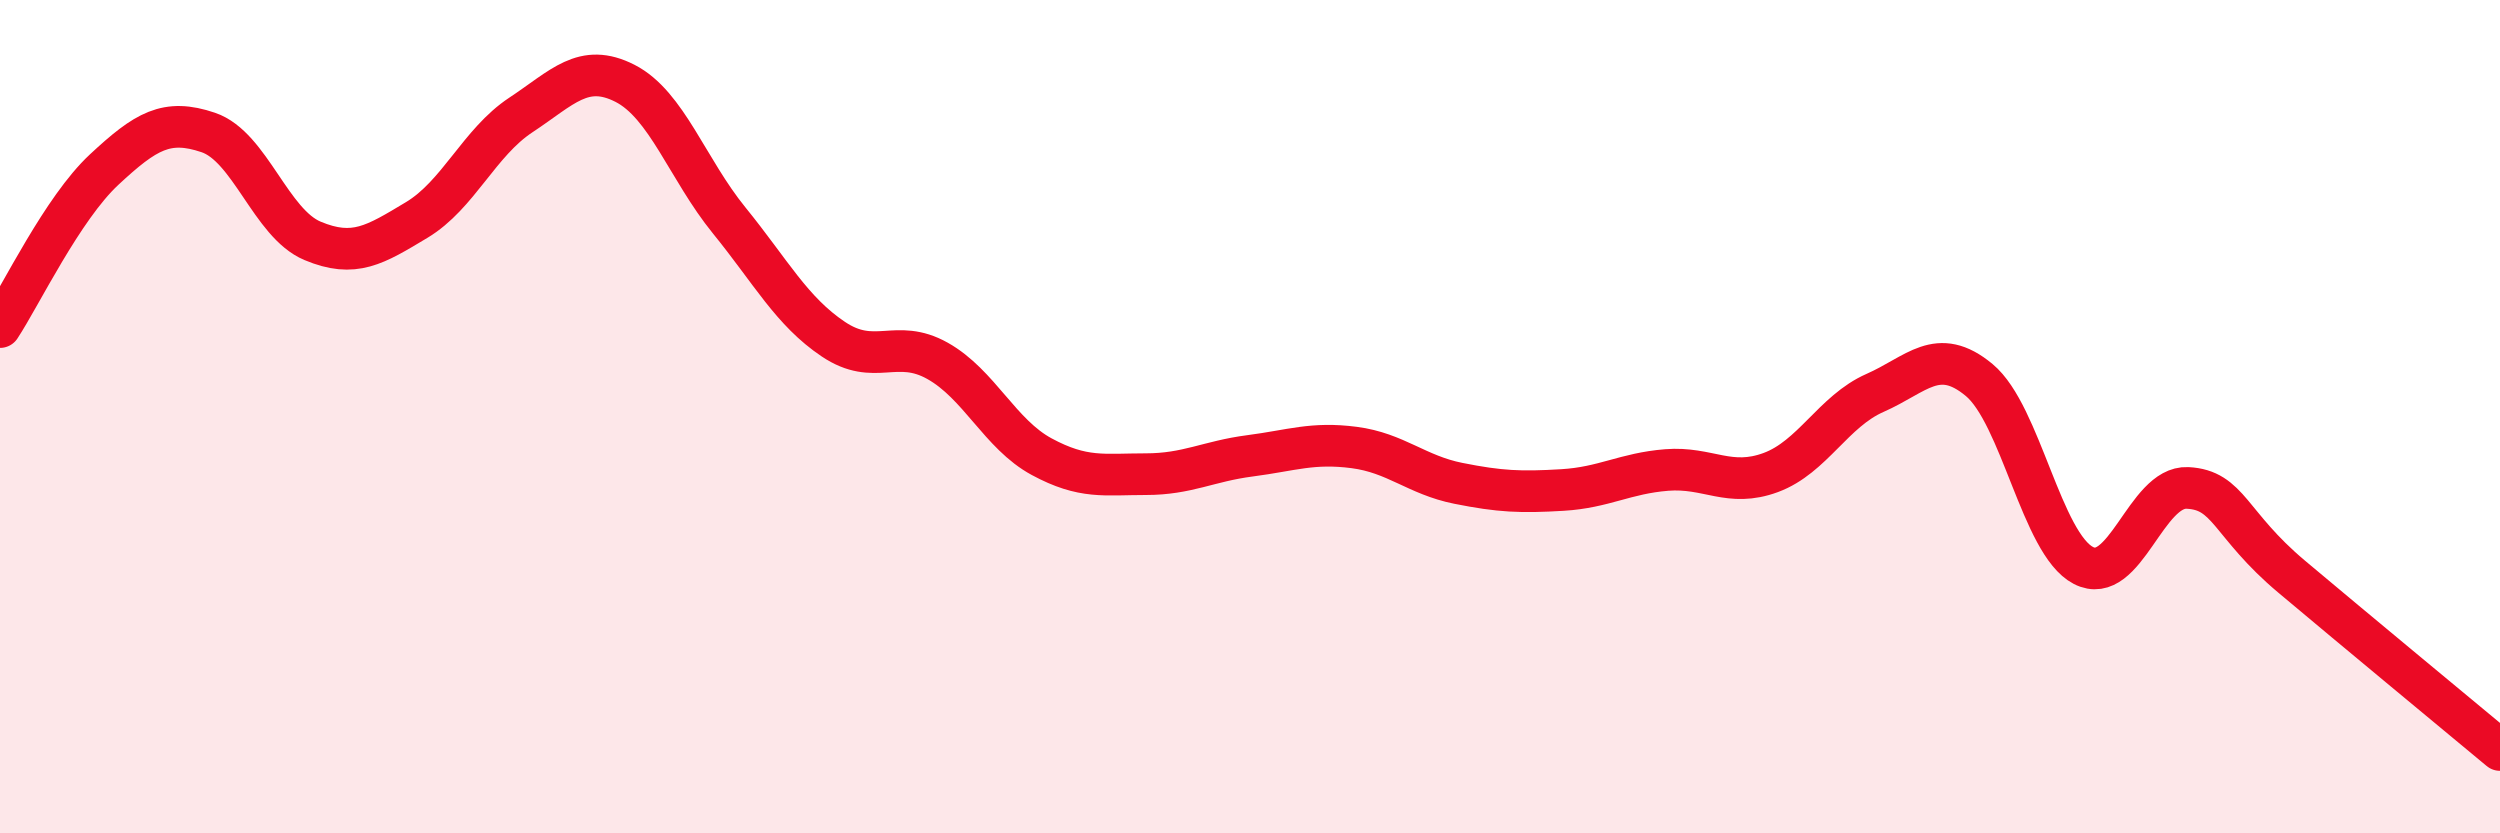 
    <svg width="60" height="20" viewBox="0 0 60 20" xmlns="http://www.w3.org/2000/svg">
      <path
        d="M 0,7.85 C 0.5,7.09 1.5,5 2.5,4.07 C 3.5,3.14 4,2.84 5,3.18 C 6,3.52 6.5,5.36 7.5,5.78 C 8.5,6.2 9,5.88 10,5.28 C 11,4.68 11.5,3.42 12.5,2.76 C 13.5,2.1 14,1.49 15,2 C 16,2.51 16.5,4.06 17.5,5.29 C 18.5,6.52 19,7.47 20,8.14 C 21,8.81 21.5,8.1 22.5,8.66 C 23.5,9.22 24,10.42 25,10.96 C 26,11.5 26.5,11.38 27.5,11.38 C 28.5,11.38 29,11.07 30,10.94 C 31,10.81 31.5,10.61 32.5,10.74 C 33.5,10.87 34,11.4 35,11.6 C 36,11.8 36.5,11.82 37.5,11.76 C 38.5,11.7 39,11.36 40,11.28 C 41,11.2 41.5,11.71 42.5,11.34 C 43.5,10.97 44,9.87 45,9.43 C 46,8.99 46.5,8.29 47.5,9.12 C 48.5,9.95 49,13.05 50,13.57 C 51,14.09 51.5,11.66 52.5,11.71 C 53.5,11.76 53.5,12.58 55,13.84 C 56.5,15.1 59,17.17 60,18L60 20L0 20Z"
        fill="#EB0A25"
        opacity="0.1"
        stroke-linecap="round"
        stroke-linejoin="round"
      />
      <path
        d="M 0,7.85 C 0.5,7.09 1.5,5 2.5,4.07 C 3.5,3.14 4,2.84 5,3.18 C 6,3.52 6.5,5.36 7.5,5.78 C 8.5,6.2 9,5.88 10,5.28 C 11,4.68 11.5,3.42 12.5,2.76 C 13.5,2.1 14,1.49 15,2 C 16,2.51 16.5,4.06 17.5,5.29 C 18.5,6.52 19,7.47 20,8.14 C 21,8.81 21.5,8.1 22.5,8.66 C 23.5,9.22 24,10.42 25,10.96 C 26,11.5 26.5,11.38 27.5,11.38 C 28.5,11.38 29,11.07 30,10.94 C 31,10.81 31.5,10.61 32.5,10.74 C 33.5,10.87 34,11.4 35,11.6 C 36,11.8 36.5,11.82 37.5,11.76 C 38.5,11.7 39,11.36 40,11.28 C 41,11.2 41.5,11.71 42.5,11.34 C 43.5,10.97 44,9.87 45,9.43 C 46,8.99 46.5,8.29 47.5,9.12 C 48.5,9.95 49,13.05 50,13.57 C 51,14.09 51.5,11.66 52.5,11.71 C 53.5,11.76 53.5,12.58 55,13.84 C 56.5,15.1 59,17.17 60,18"
        stroke="#EB0A25"
        stroke-width="1"
        fill="none"
        stroke-linecap="round"
        stroke-linejoin="round"
      />
    </svg>
  